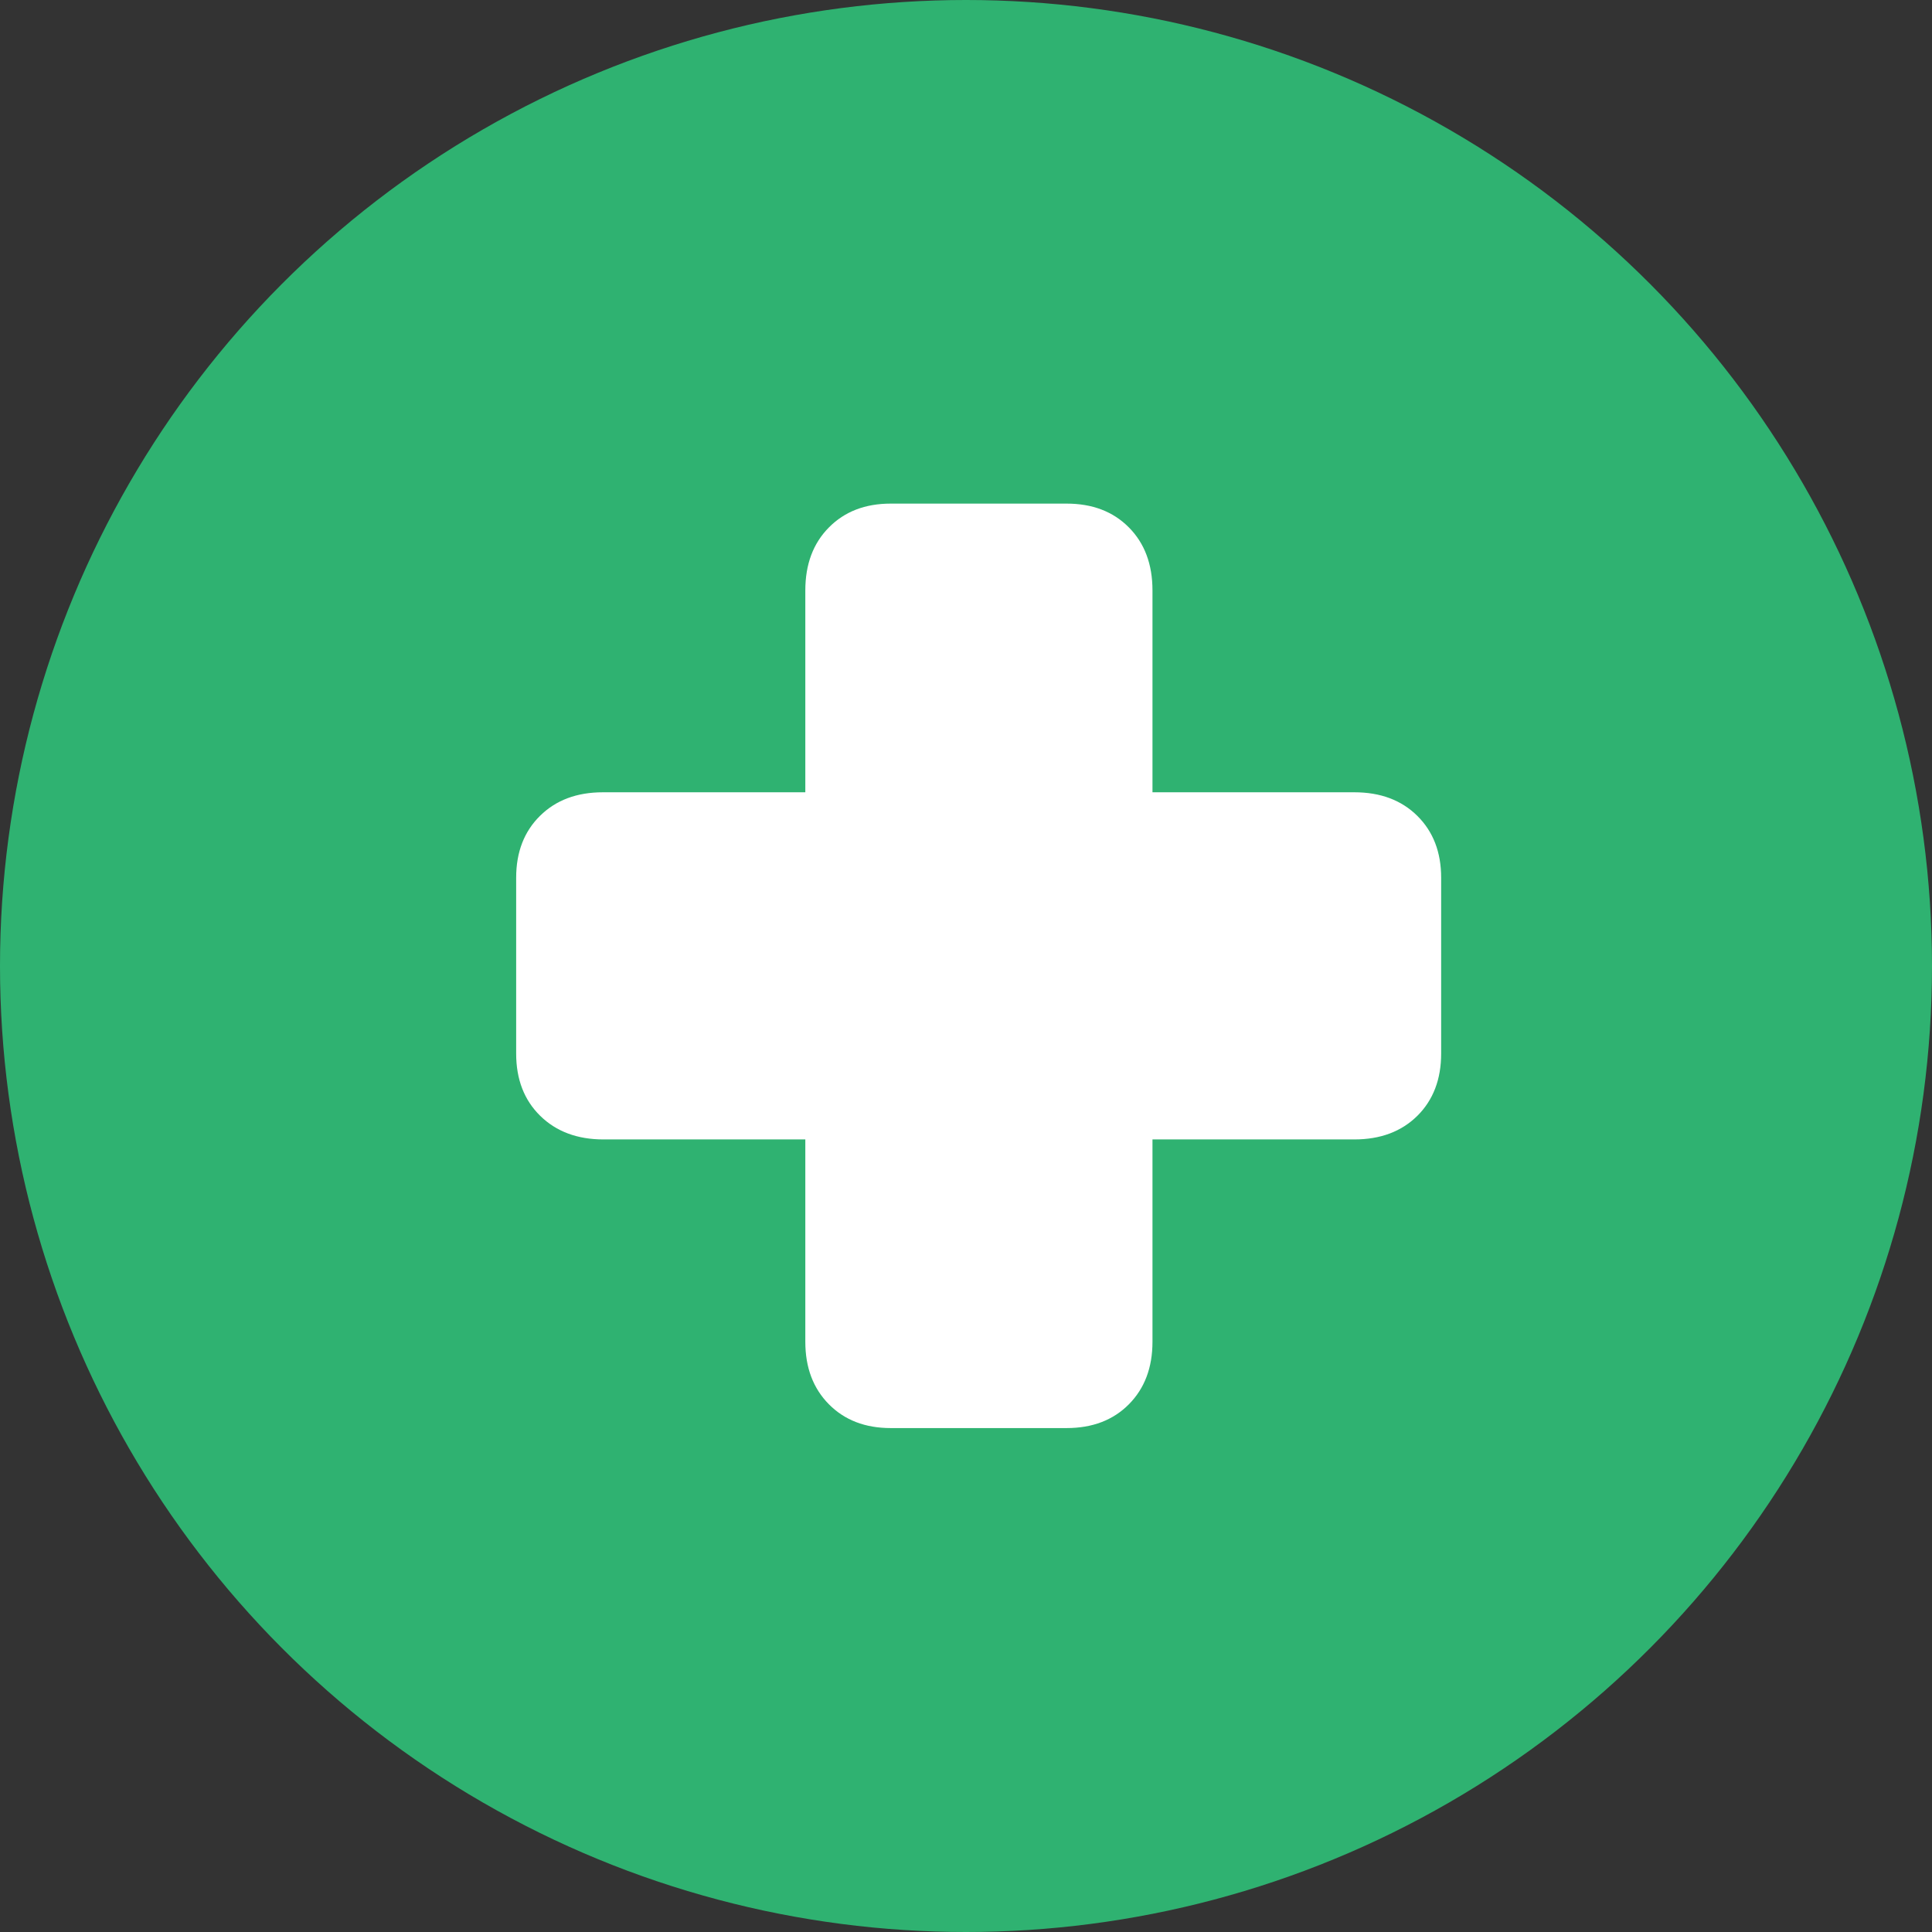 <?xml version="1.0" encoding="UTF-8"?>
<svg width="48px" height="48px" viewBox="0 0 48 48" version="1.1" xmlns="http://www.w3.org/2000/svg" xmlns:xlink="http://www.w3.org/1999/xlink">
    <rect x="0" y="0" width="48" height="48" fill="#333333" stroke="none"/>
    <title>Icons/eParteneri/Sanatate</title>
    <g id="Icons/eParteneri/Sanatate" stroke="none" stroke-width="1" fill="none" fill-rule="evenodd">
        <circle id="Oval" fill="#2FB271" cx="24" cy="24" r="24"></circle>
        <path d="M26.5,35.48 C27.141,35.48 27.656,35.283 28.047,34.889 C28.438,34.494 28.633,33.977 28.633,33.336 L28.633,28.309 L33.648,28.309 C34.297,28.309 34.818,28.113 35.213,27.723 C35.607,27.332 35.805,26.816 35.805,26.176 L35.805,21.805 C35.805,21.172 35.607,20.66 35.213,20.27 C34.818,19.879 34.297,19.684 33.648,19.684 L28.633,19.684 L28.633,14.668 C28.633,14.02 28.438,13.498 28.047,13.104 C27.656,12.709 27.141,12.512 26.5,12.512 L22.129,12.512 C21.496,12.512 20.984,12.709 20.594,13.104 C20.203,13.498 20.008,14.02 20.008,14.668 L20.008,19.684 L14.98,19.684 C14.332,19.684 13.811,19.879 13.416,20.27 C13.021,20.66 12.824,21.172 12.824,21.805 L12.824,26.176 C12.824,26.816 13.023,27.332 13.422,27.723 C13.82,28.113 14.344,28.309 14.992,28.309 L20.008,28.309 L20.008,33.336 C20.008,33.977 20.203,34.494 20.594,34.889 C20.984,35.283 21.496,35.48 22.129,35.48 L26.5,35.48 Z" id="􀣝" fill="#FFFFFF" fill-rule="nonzero"></path>
    </g>
</svg>